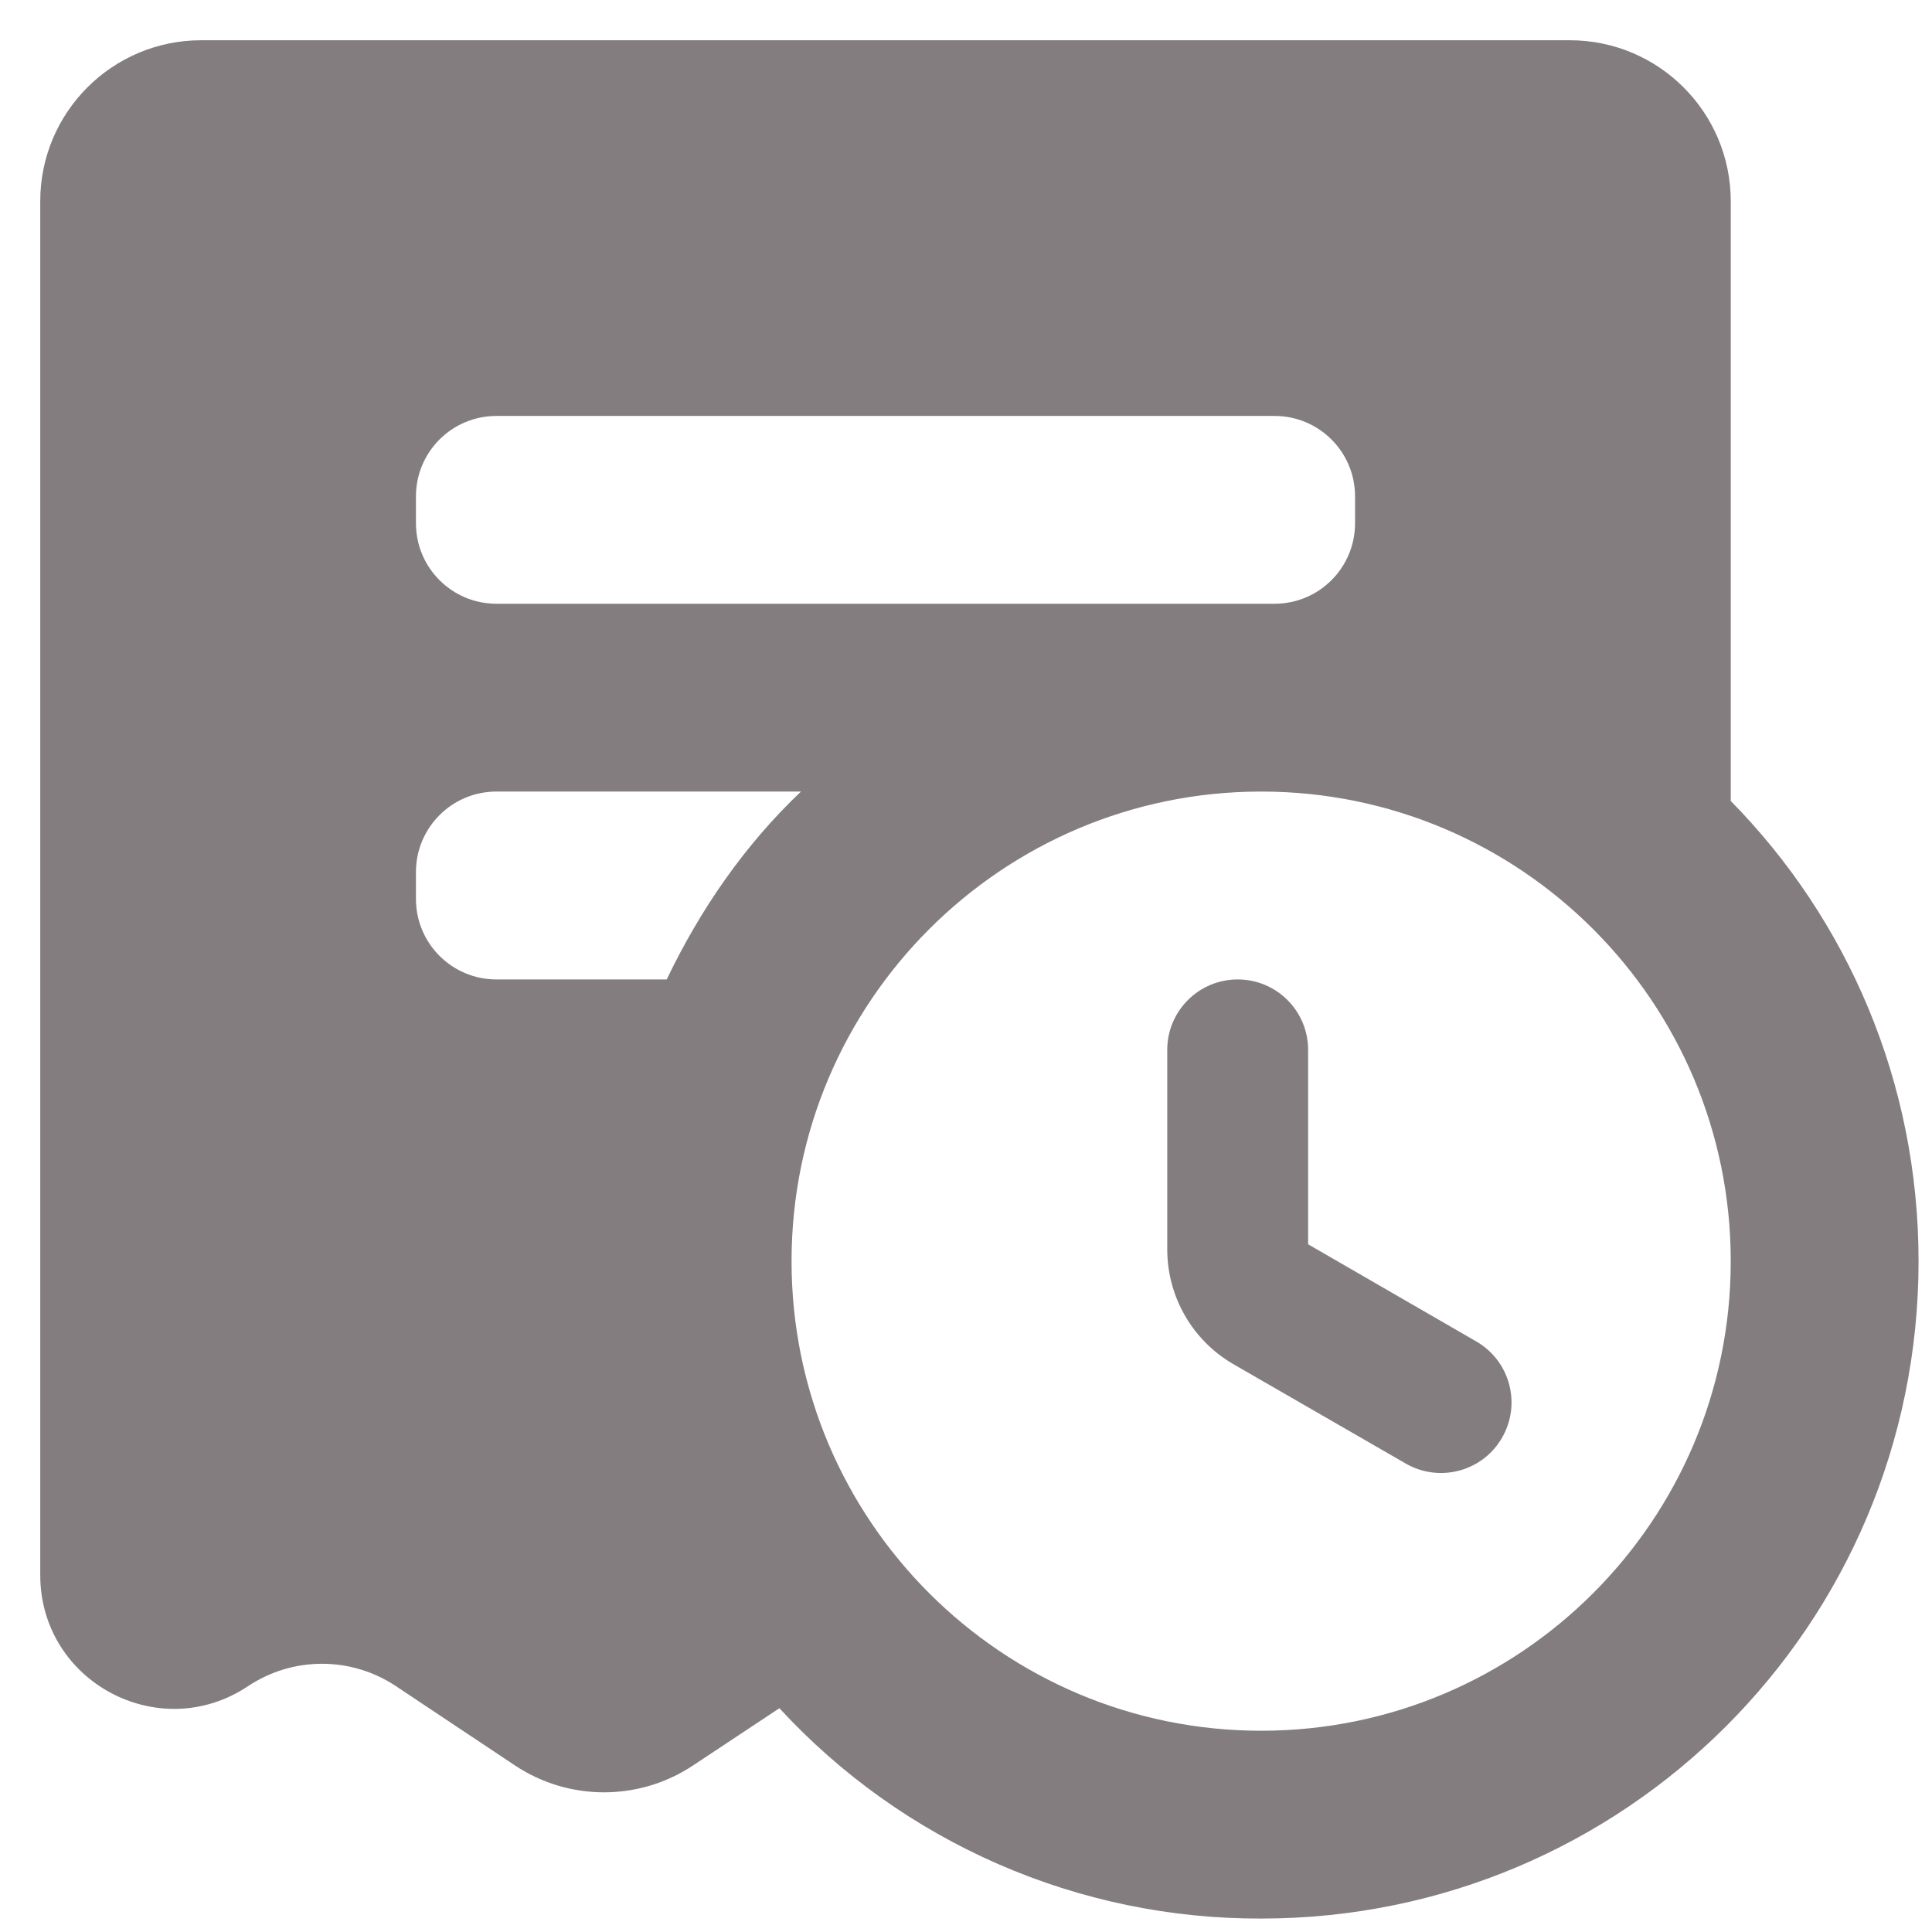 <svg width="24" height="24" viewBox="0 0 24 24" fill="none" xmlns="http://www.w3.org/2000/svg">
<path d="M15.323 16.947C14.814 16.653 14.5 16.109 14.5 15.521V13.042C14.5 12.558 14.892 12.167 15.375 12.167C15.858 12.167 16.25 12.558 16.25 13.042V15.457L18.339 16.664C18.758 16.906 18.901 17.441 18.659 17.86C18.418 18.279 17.882 18.422 17.463 18.181L15.323 16.947ZM3.08 20.947C1.977 21.682 0.5 20.892 0.5 19.566V2.5C0.5 1.395 1.395 0.5 2.5 0.5H19.5C20.605 0.5 21.5 1.395 21.5 2.5V9.95C22.947 11.42 23.833 13.438 23.833 15.667C23.833 20.182 20.182 23.833 15.667 23.833C14.542 23.837 13.43 23.606 12.399 23.156C11.369 22.706 10.444 22.047 9.682 21.22L8.608 21.932C7.937 22.377 7.064 22.376 6.394 21.929L4.92 20.947C4.363 20.575 3.637 20.575 3.08 20.947ZM8.282 12.167C8.702 11.292 9.25 10.498 9.95 9.833H6.167C5.614 9.833 5.167 10.281 5.167 10.833V11.167C5.167 11.719 5.614 12.167 6.167 12.167H8.282ZM15.833 7.5C16.386 7.5 16.833 7.052 16.833 6.5V6.167C16.833 5.614 16.386 5.167 15.833 5.167H6.167C5.614 5.167 5.167 5.614 5.167 6.167V6.5C5.167 7.052 5.614 7.5 6.167 7.5H15.833ZM15.667 21.5C18.887 21.5 21.5 18.887 21.5 15.667C21.5 12.447 18.887 9.833 15.667 9.833C12.447 9.833 9.833 12.447 9.833 15.667C9.833 18.887 12.447 21.5 15.667 21.5Z" fill="#837D80"/>
</svg>

